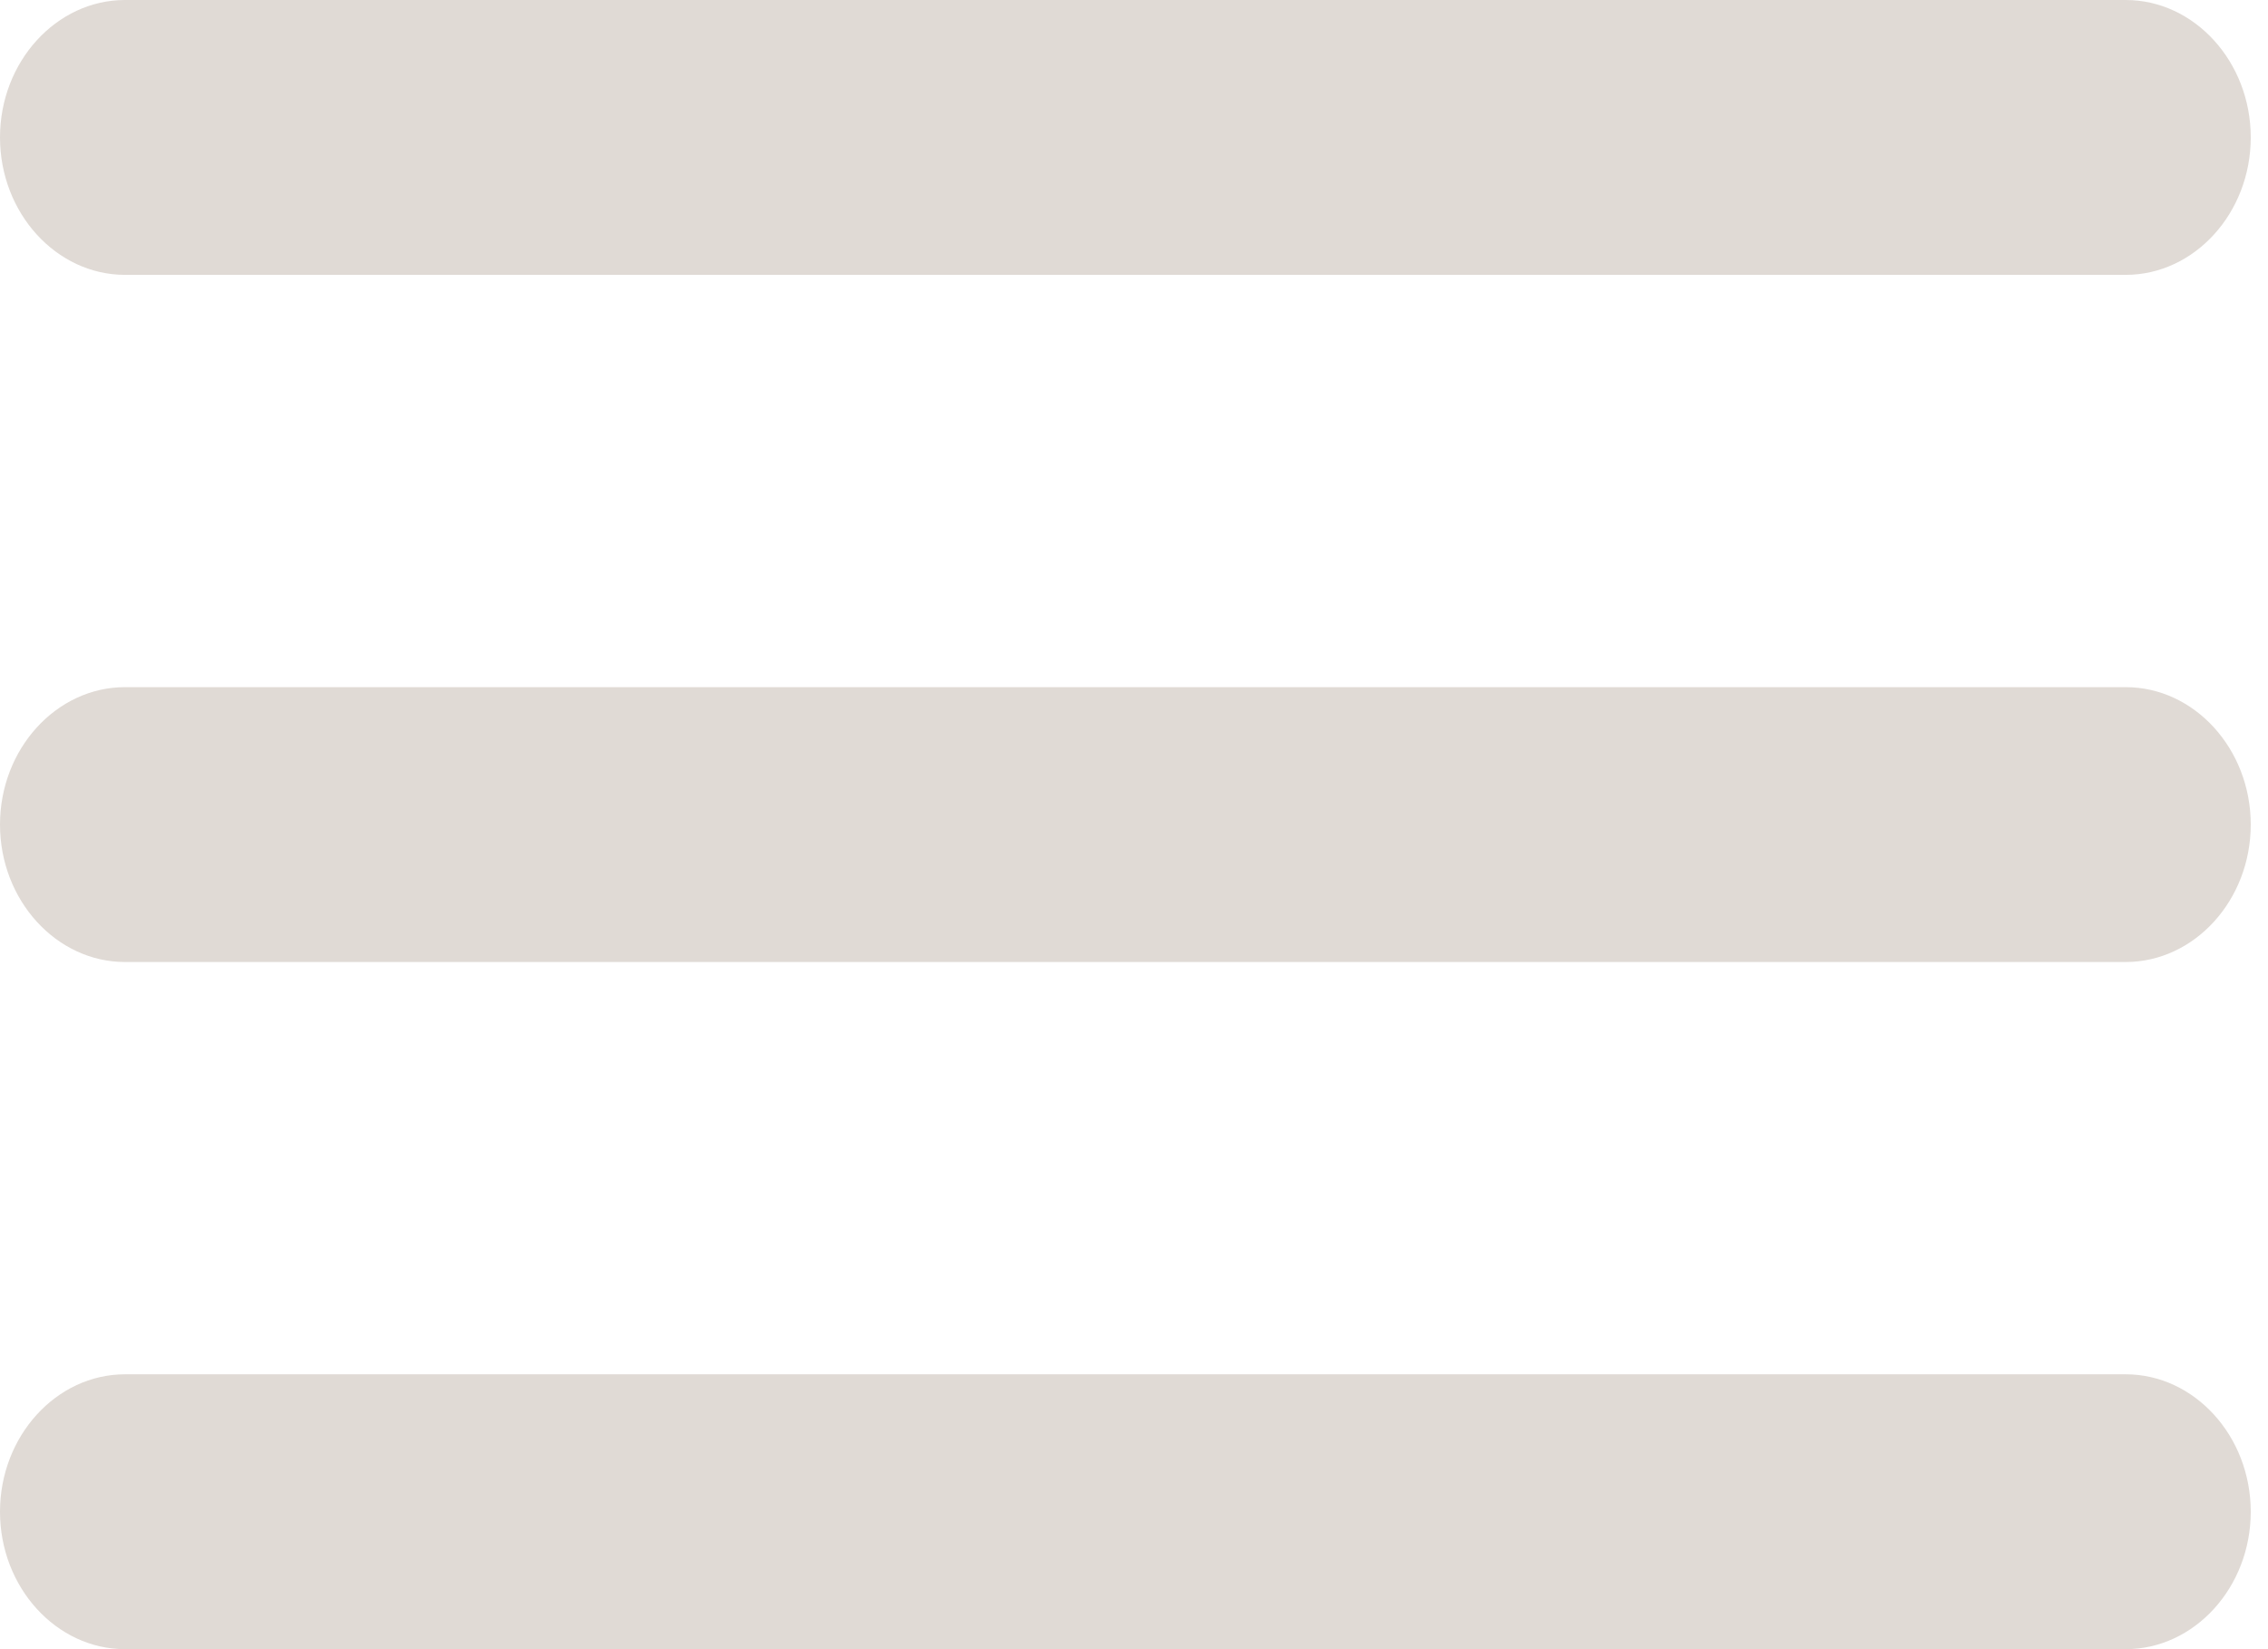 <svg xmlns="http://www.w3.org/2000/svg" width="33" height="24" viewBox="0 0 33 24" fill="none"><path d="M1.819 24H30.929C31.93 24 32.749 23.1 32.749 22C32.749 20.9 31.93 20 30.929 20H1.819C0.819 20 0 20.9 0 22C0 23.1 0.819 24 1.819 24ZM1.819 14H30.929C31.93 14 32.749 13.1 32.749 12C32.749 10.9 31.93 10 30.929 10H1.819C0.819 10 0 10.9 0 12C0 13.1 0.819 14 1.819 14ZM0 2C0 3.1 0.819 4 1.819 4H30.929C31.93 4 32.749 3.1 32.749 2C32.749 0.9 31.93 0 30.929 0H1.819C0.819 0 0 0.9 0 2Z" fill="#E0DAD5"></path></svg>